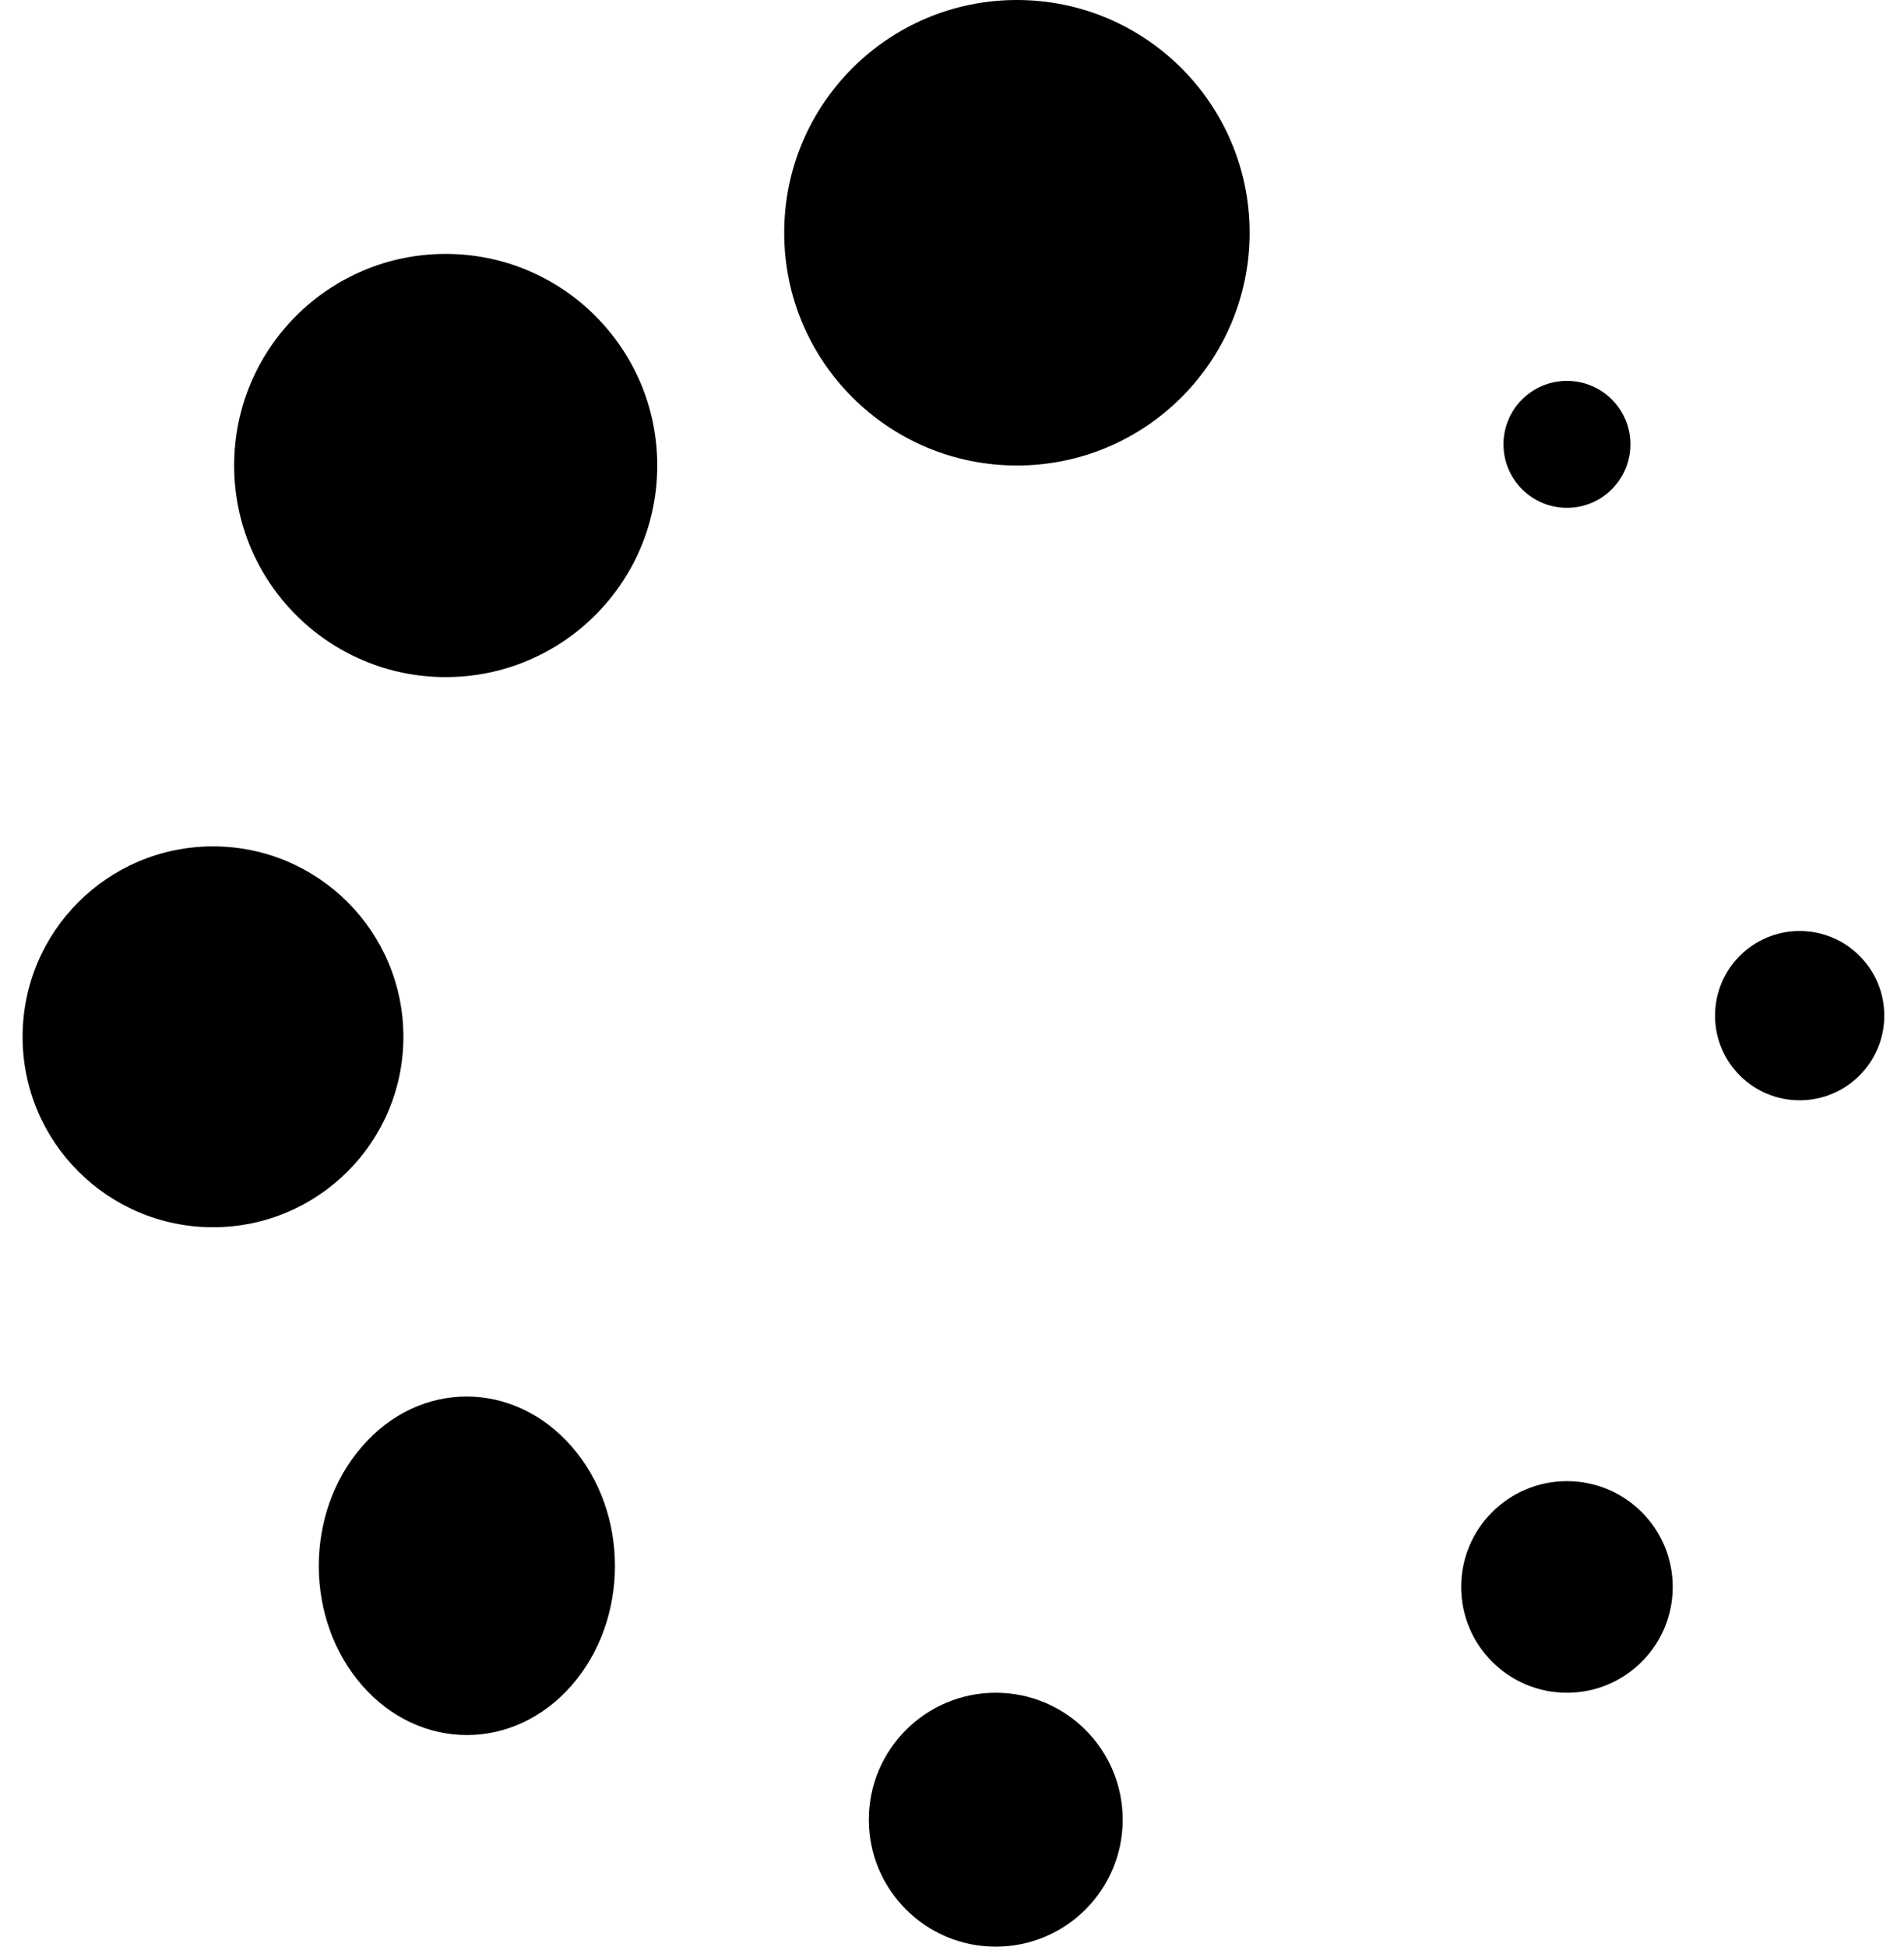 <?xml version="1.0" encoding="UTF-8"?>
<svg width="45px" height="46px" viewBox="0 0 45 46" version="1.1" xmlns="http://www.w3.org/2000/svg" xmlns:xlink="http://www.w3.org/1999/xlink">
    <!-- Generator: Sketch 62 (91390) - https://sketch.com -->
    <title>loader</title>
    <desc>Created with Sketch.</desc>
    <g id="Blog" stroke="none" stroke-width="1" fill="none" fill-rule="evenodd">
        <g transform="translate(-698, -2544)" fill="#000000" fill-rule="nonzero" id="loader">
            <g transform="translate(698, 2544)">
                <circle id="Oval" cx="24.034" cy="5.5" r="5.5"></circle>
                <circle id="Oval" cx="23.534" cy="43" r="3"></circle>
                <circle id="Oval" cx="10.534" cy="11" r="5"></circle>
                <circle id="Oval" cx="37.034" cy="37.5" r="2.5"></circle>
                <circle id="Oval" cx="5.034" cy="24.5" r="4.5"></circle>
                <circle id="Oval" cx="42.534" cy="24" r="2"></circle>
                <path d="M8.56,34.178 C7.192,35.74 7.192,38.267 8.56,39.829 C9.926,41.39 12.142,41.39 13.508,39.829 C14.876,38.267 14.876,35.74 13.508,34.178 C12.142,32.615 9.928,32.6 8.56,34.178 Z" id="Path"></path>
                <circle id="Oval" cx="37.034" cy="10.5" r="1.5"></circle>
            </g>
        </g>
    </g>
</svg>